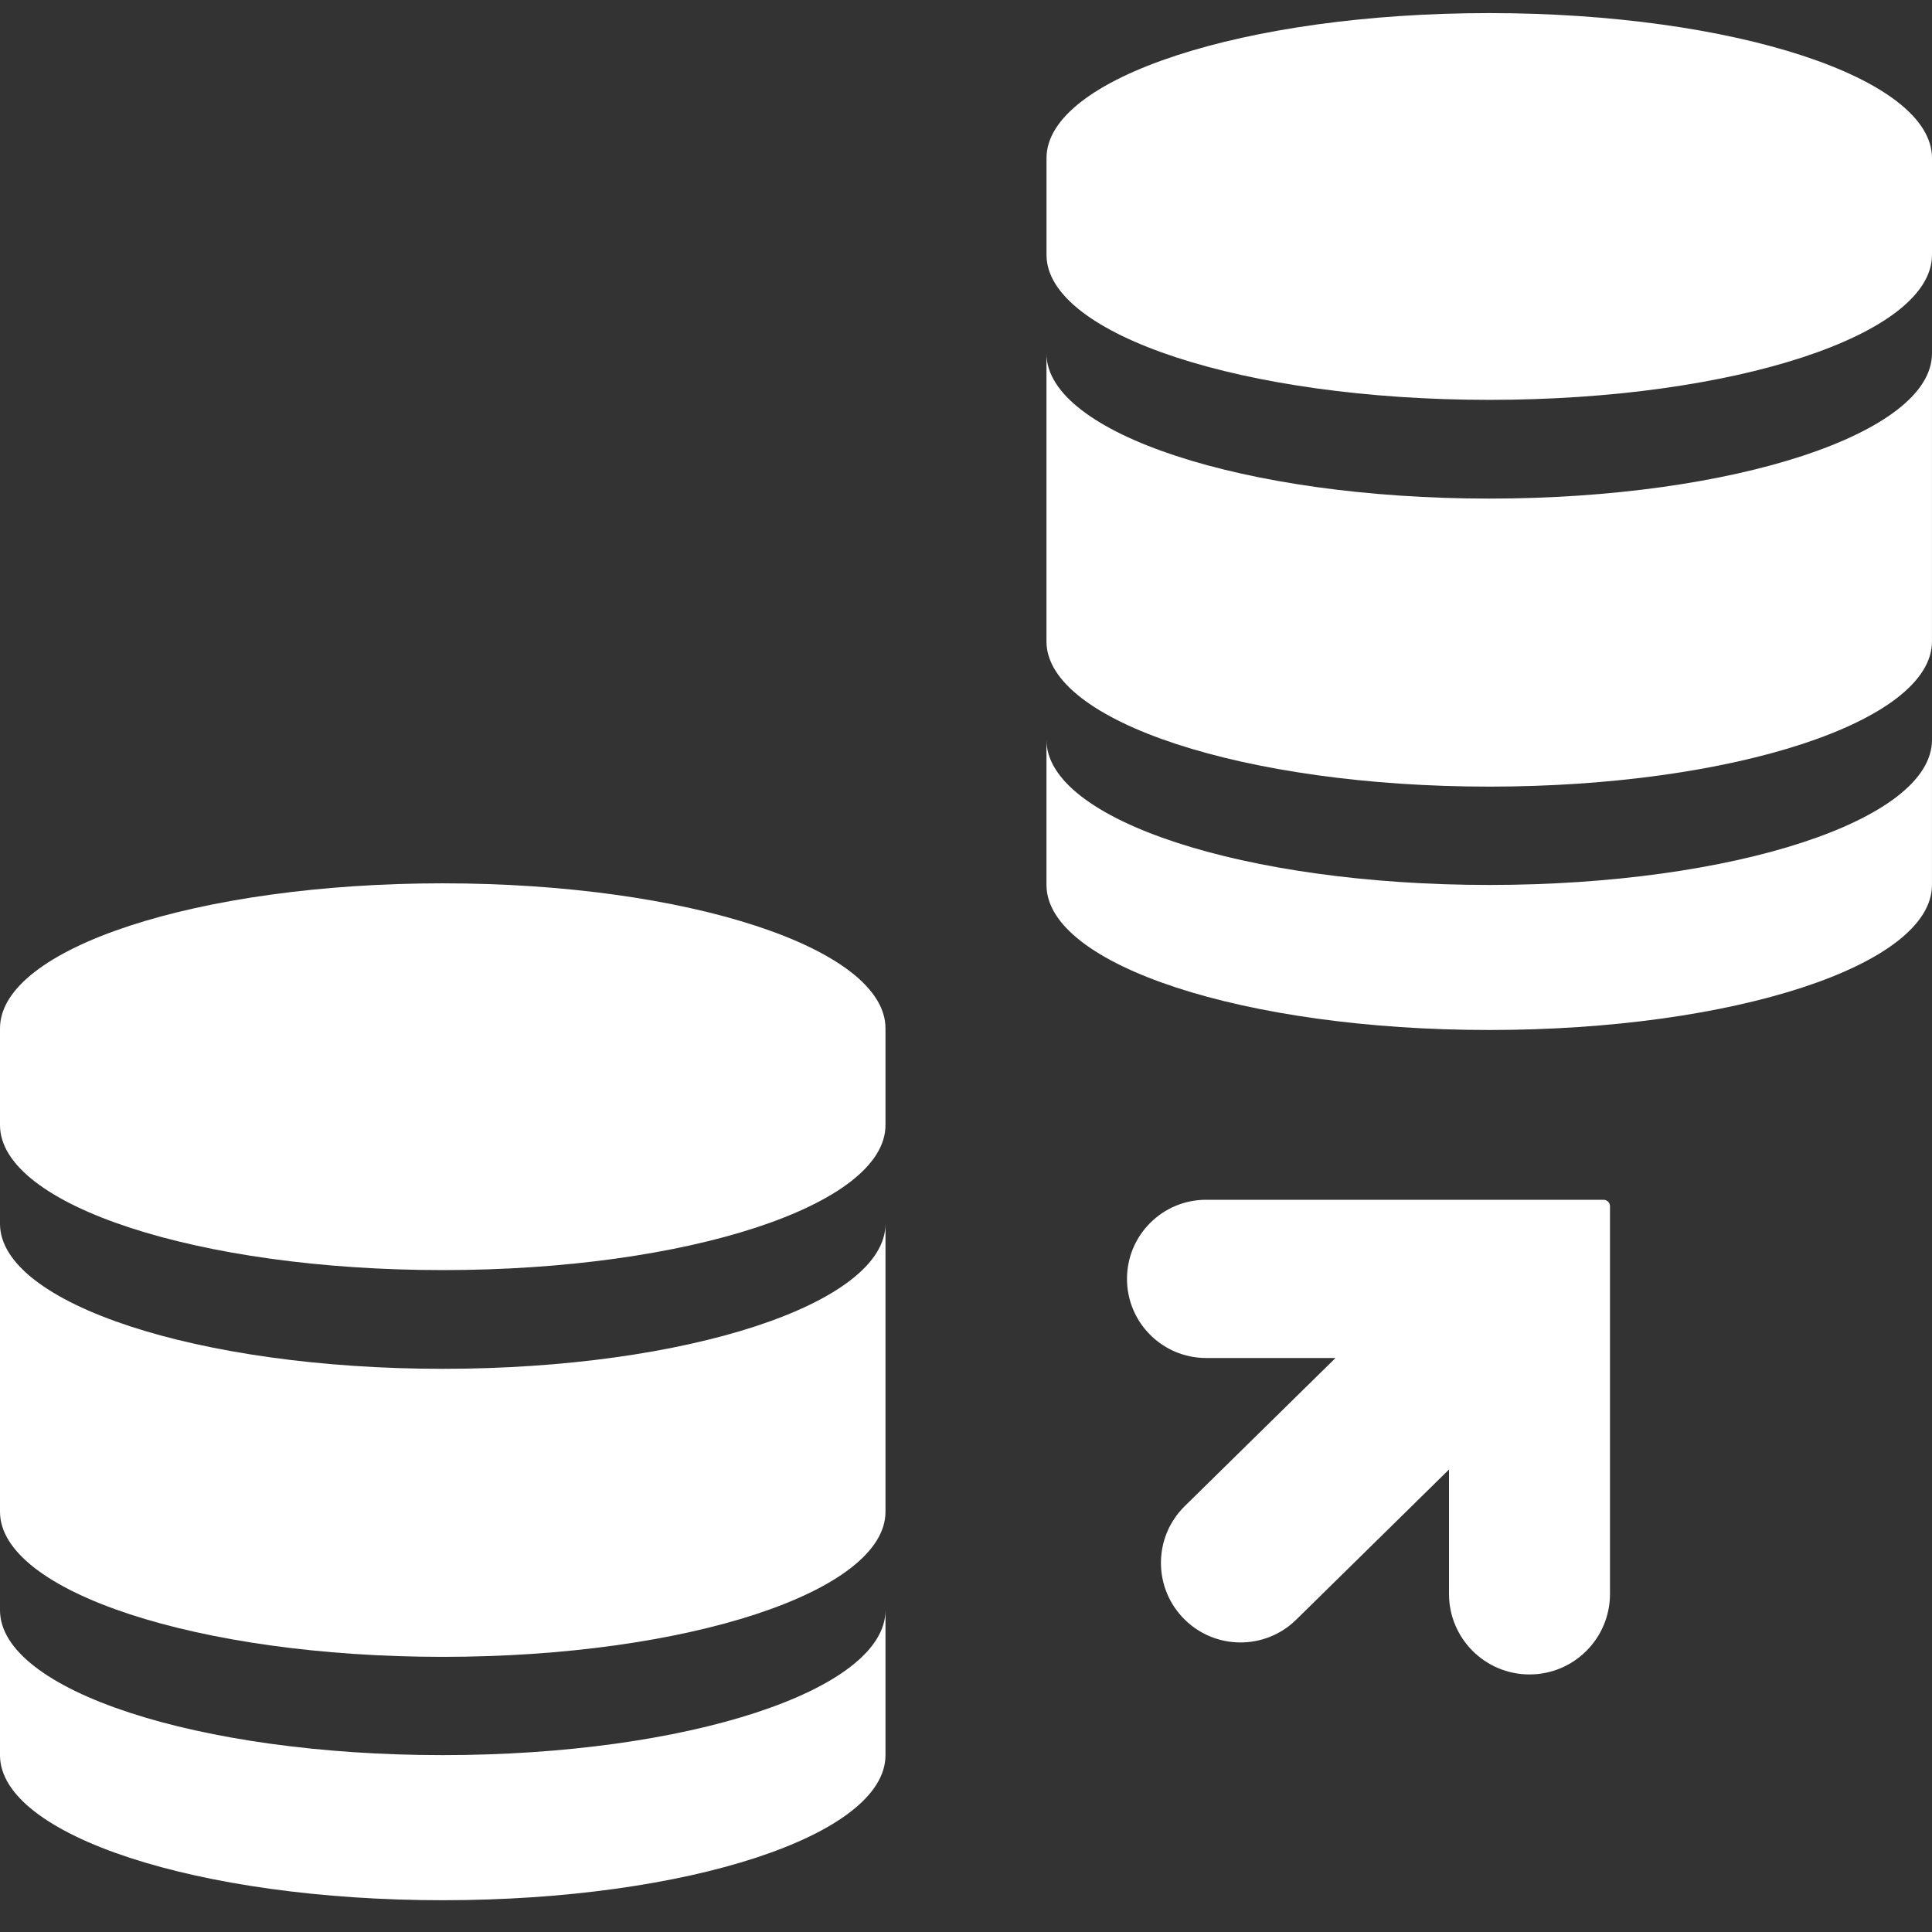 <svg xmlns="http://www.w3.org/2000/svg" width="58" height="58" viewBox="0 0 58 58" fill="none"><rect x="0" y="0" width="58" height="58" fill="#333333" stroke="none"/><g clip-path="url(#clip0_597_704)"><path d="M57.999 26.567C57.999 28.973 52.05 30.921 44.708 30.921C37.366 30.921 31.416 28.973 31.416 26.567V22.214C31.416 24.617 37.366 26.567 44.708 26.567C52.05 26.567 57.999 24.62 57.999 22.214" fill="white"></path><path d="M44.708 14.968C37.373 14.968 31.416 13.008 31.416 10.614V19.259C31.416 21.656 37.373 23.615 44.708 23.615C52.042 23.615 57.999 21.656 57.999 19.259V10.614C57.999 13.008 52.042 14.968 44.708 14.968Z" fill="white"></path><path d="M58 4.746C58 2.342 52.05 0.393 44.708 0.393C37.367 0.393 31.417 2.34 31.417 4.746V7.651C31.417 10.054 37.367 12.004 44.708 12.004C52.05 12.004 58 10.056 58 7.651M26.583 52.693C26.583 55.098 20.634 57.046 13.292 57.046C5.95 57.046 0 55.098 0 52.693V48.339C0 50.743 5.95 52.69 13.292 52.69C20.634 52.69 26.583 50.743 26.583 48.337V52.693Z" fill="white"></path><path d="M13.292 41.093C5.957 41.093 0 39.133 0 36.739V45.384C0 47.781 5.957 49.74 13.292 49.74C20.626 49.74 26.583 47.781 26.583 45.384V36.739C26.583 39.133 20.626 41.093 13.292 41.093Z" fill="white"></path><path d="M26.583 30.871C26.583 28.468 20.634 26.518 13.292 26.518C5.95 26.518 0 28.465 0 30.871V33.776C0 36.179 5.95 38.129 13.292 38.129C20.634 38.129 26.583 36.181 26.583 33.776V30.871ZM48.333 47.851C48.333 49.186 47.251 50.268 45.917 50.268C44.582 50.268 43.5 49.186 43.5 47.851V44.116L38.915 48.622C37.986 49.536 36.496 49.536 35.567 48.622C34.614 47.686 34.614 46.151 35.567 45.215L40.093 40.768H36.208C34.897 40.768 33.833 39.704 33.833 38.393C33.833 37.081 34.897 36.018 36.208 36.018H48.137C48.246 36.018 48.333 36.105 48.333 36.214V47.851Z" fill="white"></path></g><defs><clipPath id="clip0_597_704"><rect width="58" height="57" fill="white" transform="translate(0 0.393)"></rect></clipPath></defs></svg>